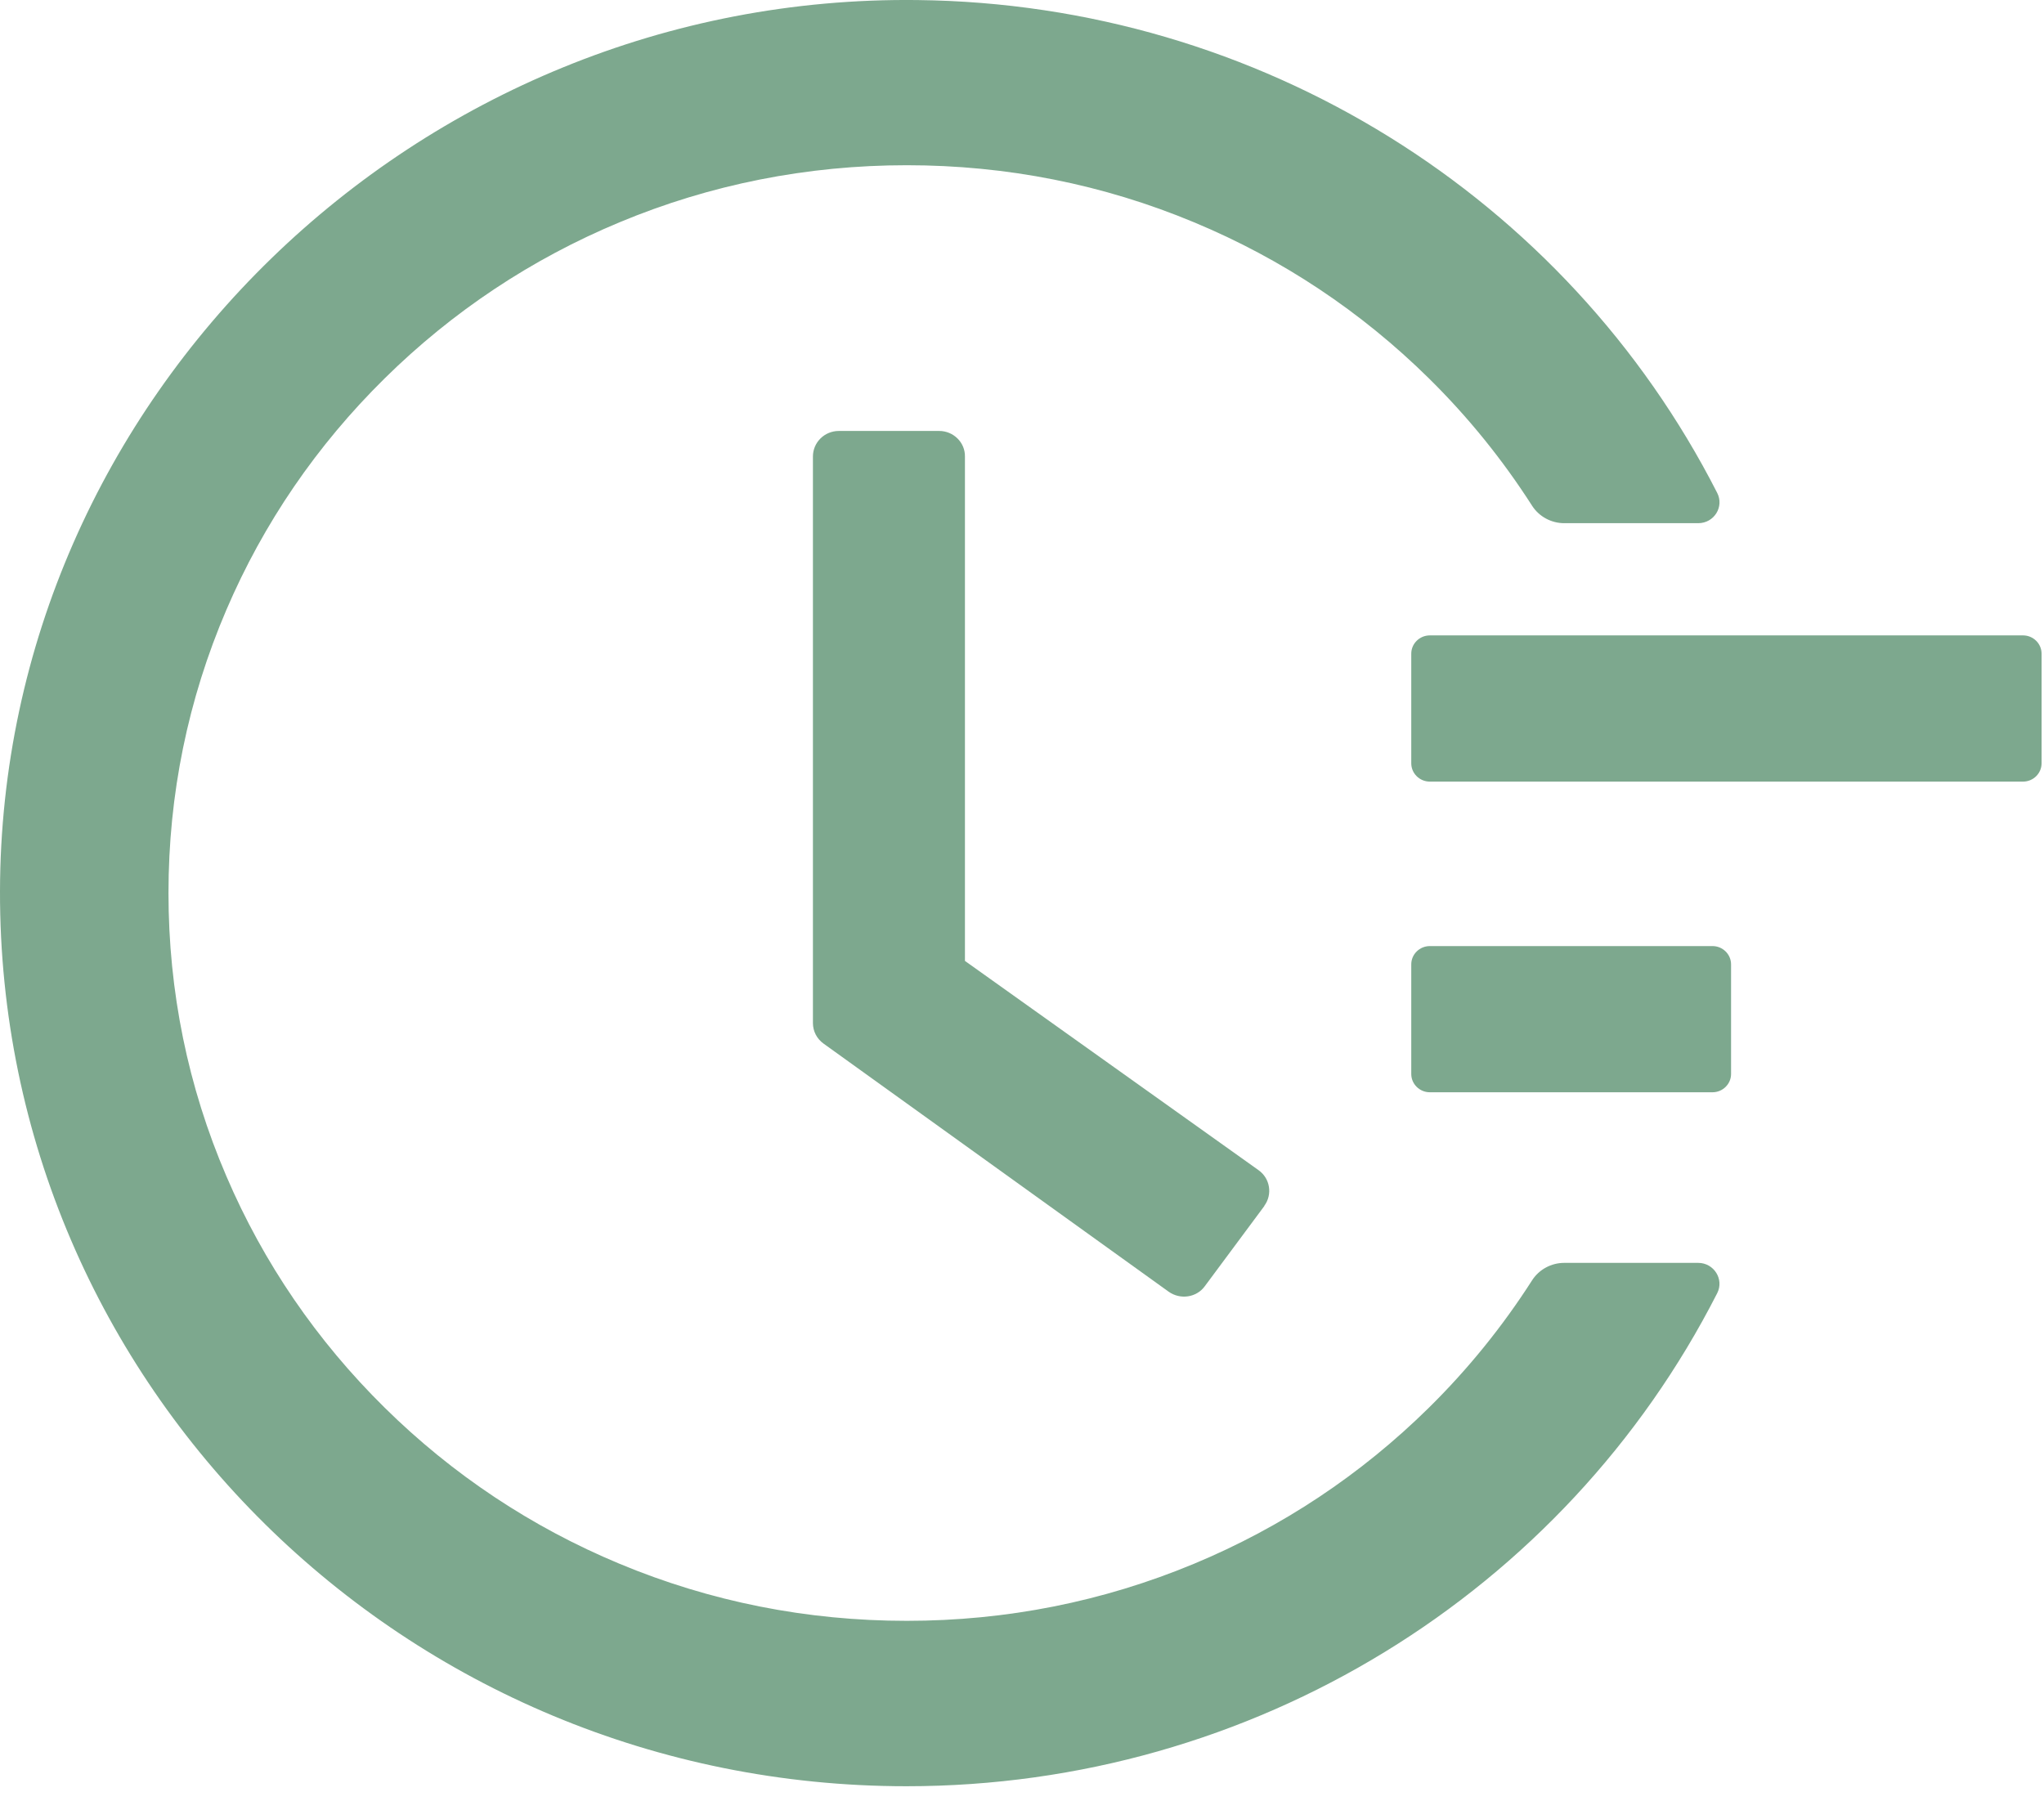 <?xml version="1.0" encoding="UTF-8"?> <svg xmlns="http://www.w3.org/2000/svg" width="70" height="62" viewBox="0 0 70 62" fill="none"> <path d="M69.282 21.762H48.966C48.617 21.762 48.331 22.044 48.331 22.388V26.144C48.331 26.488 48.617 26.77 48.966 26.77H69.282C69.632 26.77 69.917 26.488 69.917 26.144V22.388C69.917 22.044 69.632 21.762 69.282 21.762ZM58.648 32.403H48.966C48.617 32.403 48.331 32.684 48.331 33.029V36.784C48.331 37.128 48.617 37.41 48.966 37.41H58.648C58.997 37.41 59.283 37.128 59.283 36.784V33.029C59.283 32.684 58.997 32.403 58.648 32.403ZM32.165 14.76H28.729C28.236 14.76 27.84 15.151 27.84 15.636V35.039C27.84 35.321 27.975 35.579 28.205 35.744L40.022 44.24C40.419 44.522 40.974 44.444 41.26 44.053L43.299 41.306V41.298C43.585 40.907 43.498 40.36 43.101 40.078L33.046 32.911V15.636C33.054 15.151 32.649 14.76 32.165 14.76Z" fill="#7DA88E"></path> <path d="M58.157 43.253H53.569C53.125 43.253 52.704 43.48 52.466 43.855C51.458 45.428 50.284 46.883 48.935 48.213C46.609 50.506 43.903 52.305 40.895 53.557C37.776 54.856 34.467 55.513 31.054 55.513C27.634 55.513 24.325 54.856 21.213 53.557C18.206 52.305 15.499 50.506 13.174 48.213C10.849 45.921 9.024 43.253 7.754 40.288C6.436 37.221 5.77 33.958 5.77 30.586C5.77 27.214 6.436 23.959 7.754 20.884C9.024 17.919 10.849 15.251 13.174 12.959C15.499 10.666 18.206 8.867 21.213 7.615C24.325 6.316 27.642 5.659 31.054 5.659C34.475 5.659 37.784 6.316 40.895 7.615C43.903 8.867 46.609 10.666 48.935 12.959C50.284 14.289 51.458 15.744 52.466 17.317C52.704 17.692 53.125 17.919 53.569 17.919H58.157C58.704 17.919 59.053 17.356 58.807 16.879C53.633 6.731 43.141 0.135 31.427 0.002C14.277 -0.209 0.032 13.632 5.42186e-05 30.523C-0.032 47.447 13.88 61.178 31.046 61.178C42.911 61.178 53.577 54.559 58.807 44.294C59.053 43.816 58.696 43.253 58.157 43.253Z" fill="#7DA88E"></path> </svg> 